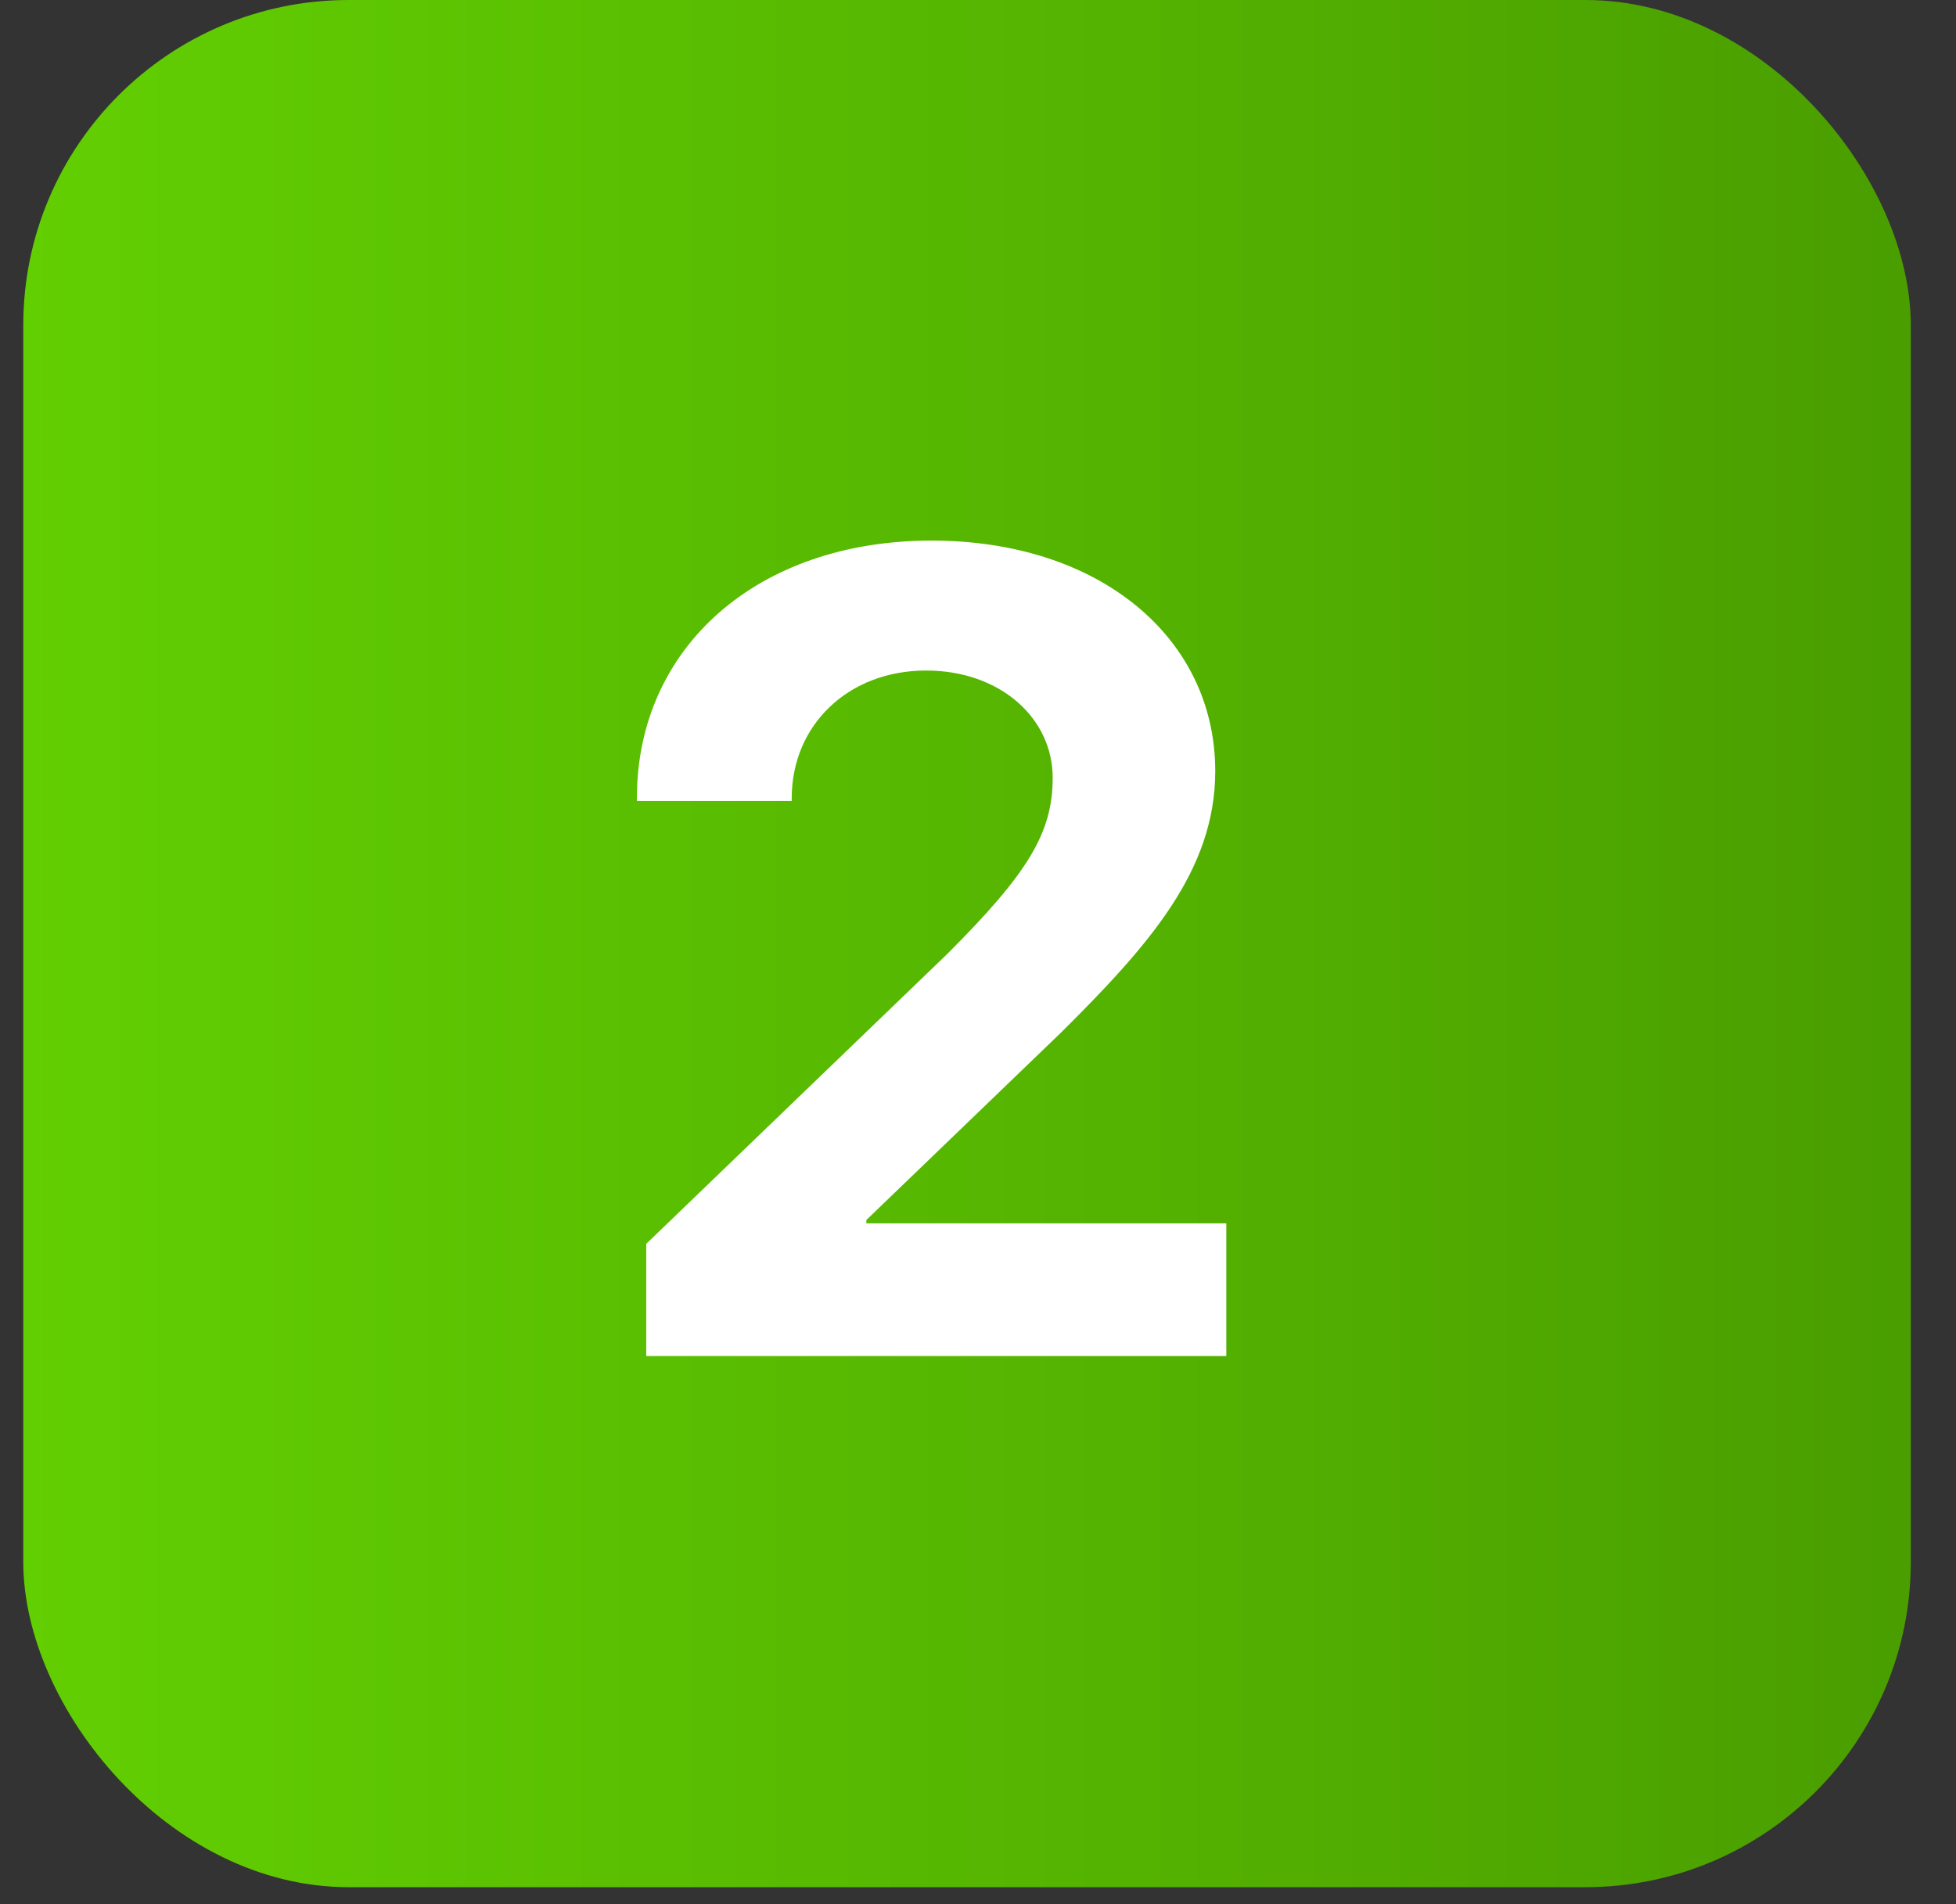 <?xml version="1.0" encoding="UTF-8"?> <svg xmlns="http://www.w3.org/2000/svg" width="38" height="37" viewBox="0 0 38 37" fill="none"><rect x="0" y="0" width="38" height="37" fill="#333333" stroke="none"/><rect x="0.452" width="36.67" height="36.67" rx="6.322" fill="url(#paint0_linear_3_42)"></rect><path d="M12.373 15.51C12.373 12.578 14.715 10.504 18.098 10.504C21.364 10.504 23.609 12.395 23.609 14.984C23.609 16.918 22.32 18.368 20.612 20.065L16.831 23.706V23.771H23.824V26.349H12.555V24.169L18.399 18.54C19.968 16.971 20.451 16.187 20.451 15.113C20.451 13.953 19.43 13.029 17.991 13.029C16.487 13.029 15.381 14.082 15.381 15.51V15.564H12.373V15.51Z" fill="white"></path><defs><linearGradient id="paint0_linear_3_42" x1="0.452" y1="17.888" x2="37.122" y2="17.888" gradientUnits="userSpaceOnUse"><stop stop-color="#62CF02"></stop><stop offset="1" stop-color="#4A9E00"></stop></linearGradient></defs></svg> 